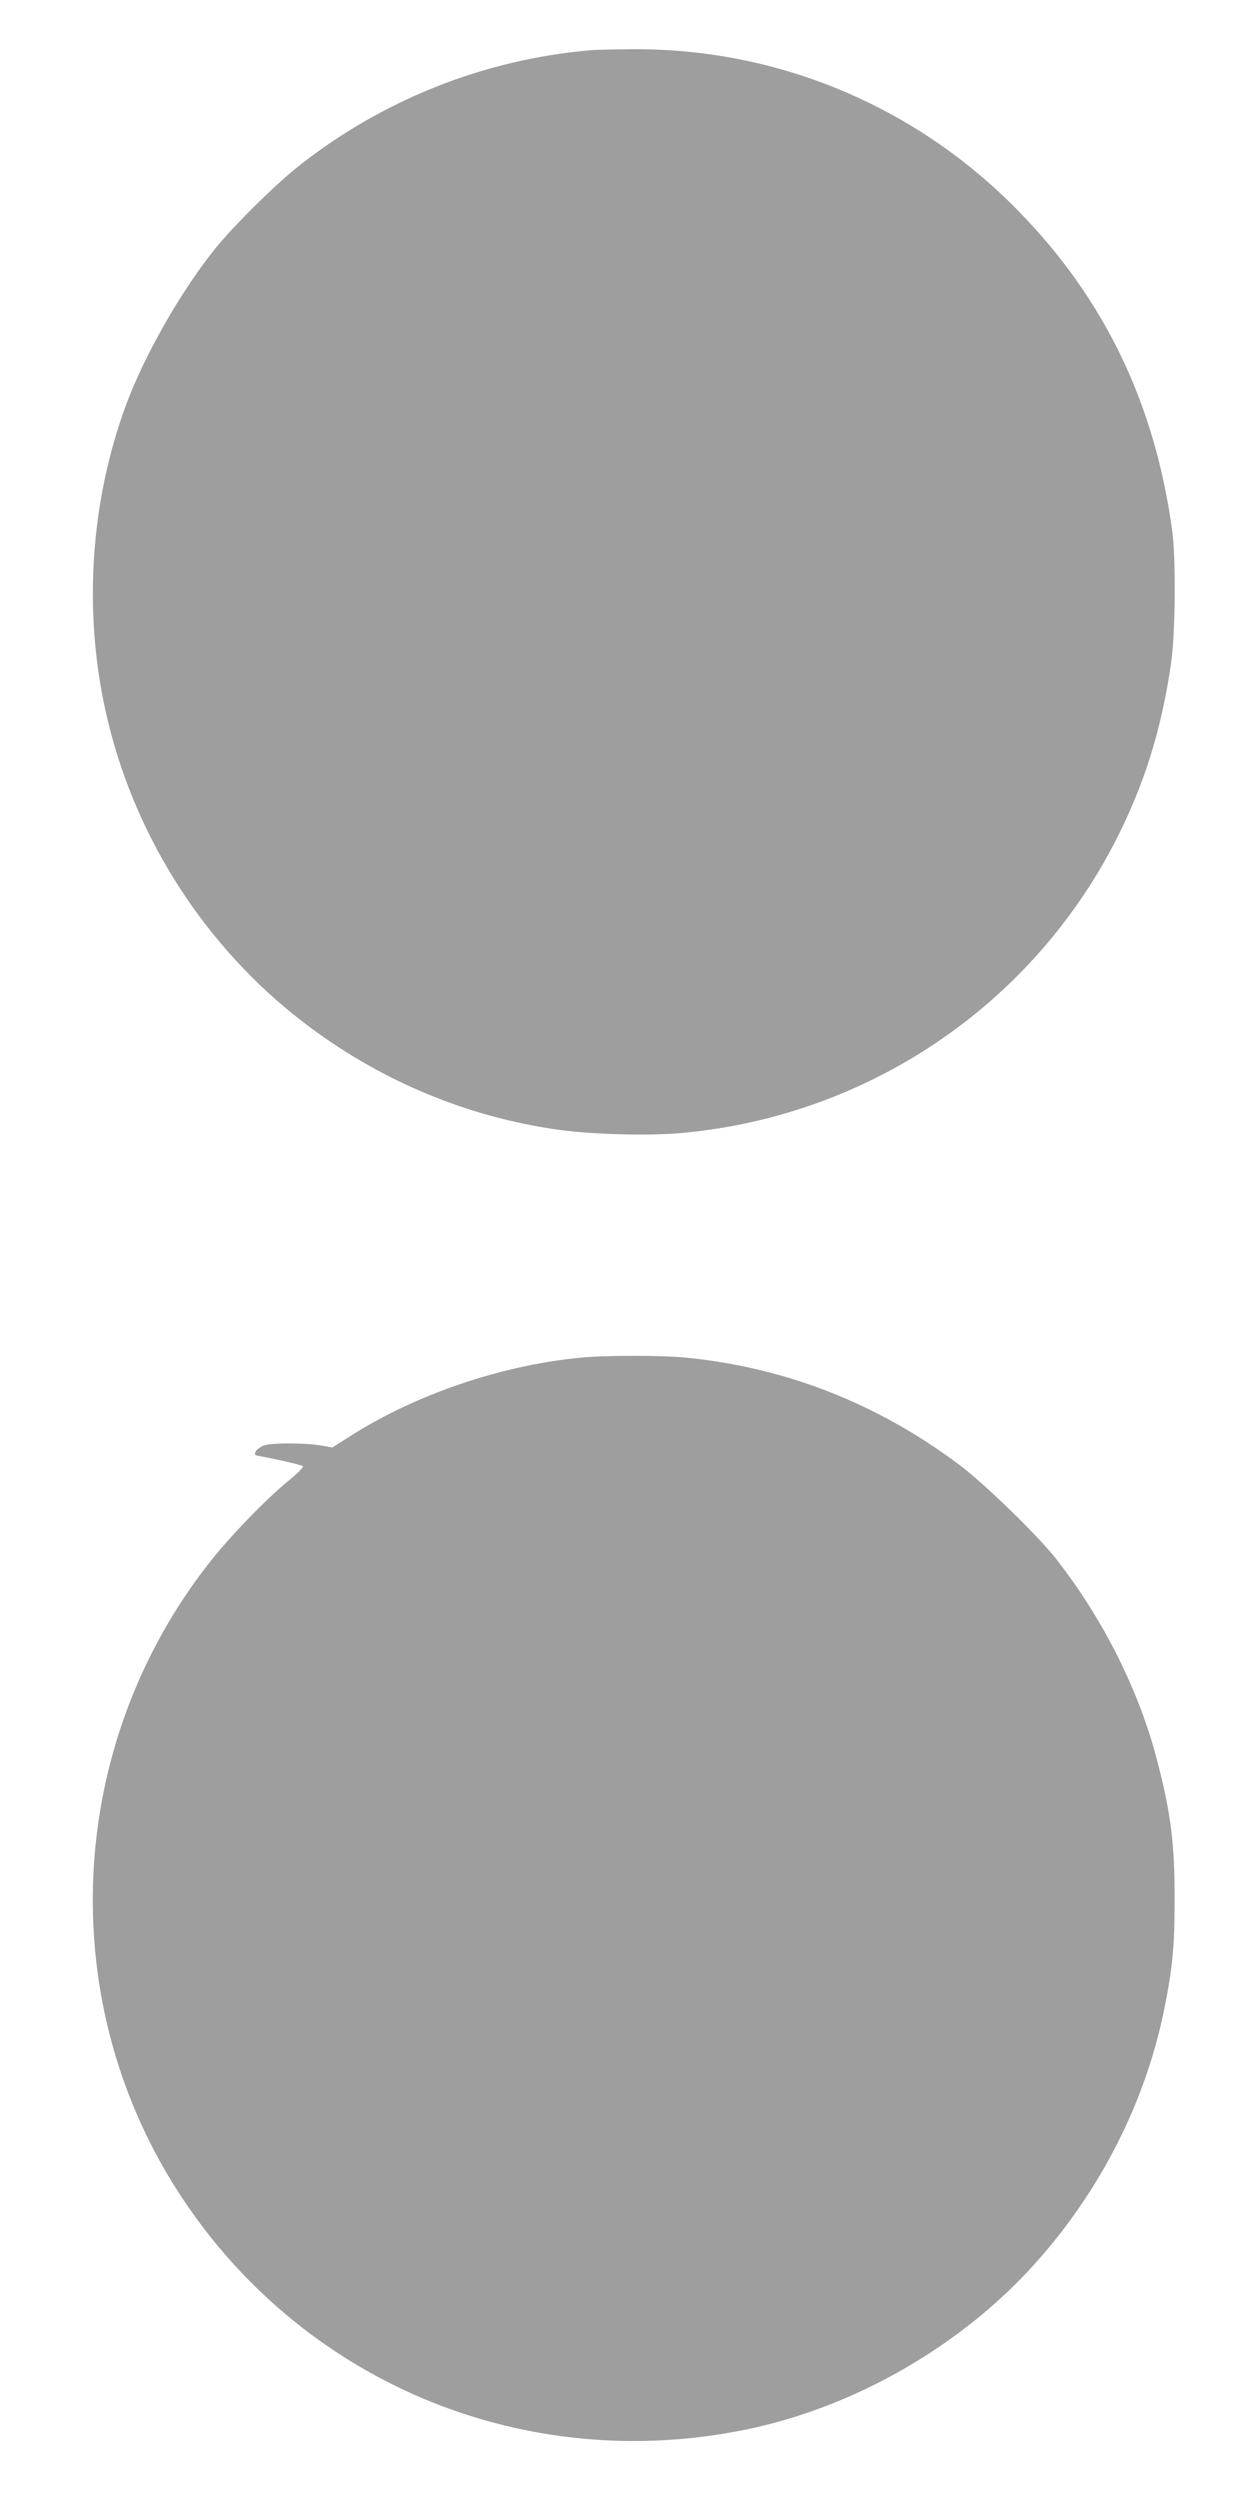<?xml version="1.0" standalone="no"?>
<!DOCTYPE svg PUBLIC "-//W3C//DTD SVG 20010904//EN"
 "http://www.w3.org/TR/2001/REC-SVG-20010904/DTD/svg10.dtd">
<svg version="1.0" xmlns="http://www.w3.org/2000/svg"
 width="640pt" height="1280pt" viewBox="0 0 640 1280"
 preserveAspectRatio="xMidYMid meet">
<g transform="translate(0,1280) scale(0.1,-0.1)"
fill="#9e9e9e" stroke="none">
<path d="M3025 12543 c-547 -47 -1067 -254 -1498 -595 -122 -97 -337 -310
-431 -428 -174 -218 -358 -543 -451 -794 -181 -492 -219 -1047 -105 -1564 134
-612 482 -1172 970 -1562 387 -309 839 -508 1325 -581 172 -27 480 -36 655
-20 946 86 1777 643 2214 1481 151 291 242 578 292 925 22 148 25 533 6 675
-88 650 -344 1185 -786 1638 -526 540 -1238 837 -1986 830 -91 -1 -183 -3
-205 -5z"/>
<path d="M2975 5849 c-412 -39 -855 -191 -1193 -409 l-80 -51 -64 11 c-83 13
-247 13 -287 -1 -17 -6 -36 -20 -41 -30 -9 -15 -6 -19 12 -23 92 -16 223 -47
229 -53 4 -5 -30 -39 -77 -77 -111 -91 -290 -276 -391 -403 -755 -949 -812
-2281 -142 -3279 634 -946 1760 -1404 2880 -1173 558 115 1106 431 1486 858
330 371 556 817 653 1289 43 214 54 320 54 562 1 287 -19 447 -90 718 -92 357
-278 726 -518 1032 -95 121 -369 387 -498 483 -420 314 -892 498 -1406 547
-121 11 -407 11 -527 -1z"/>
</g>
</svg>
